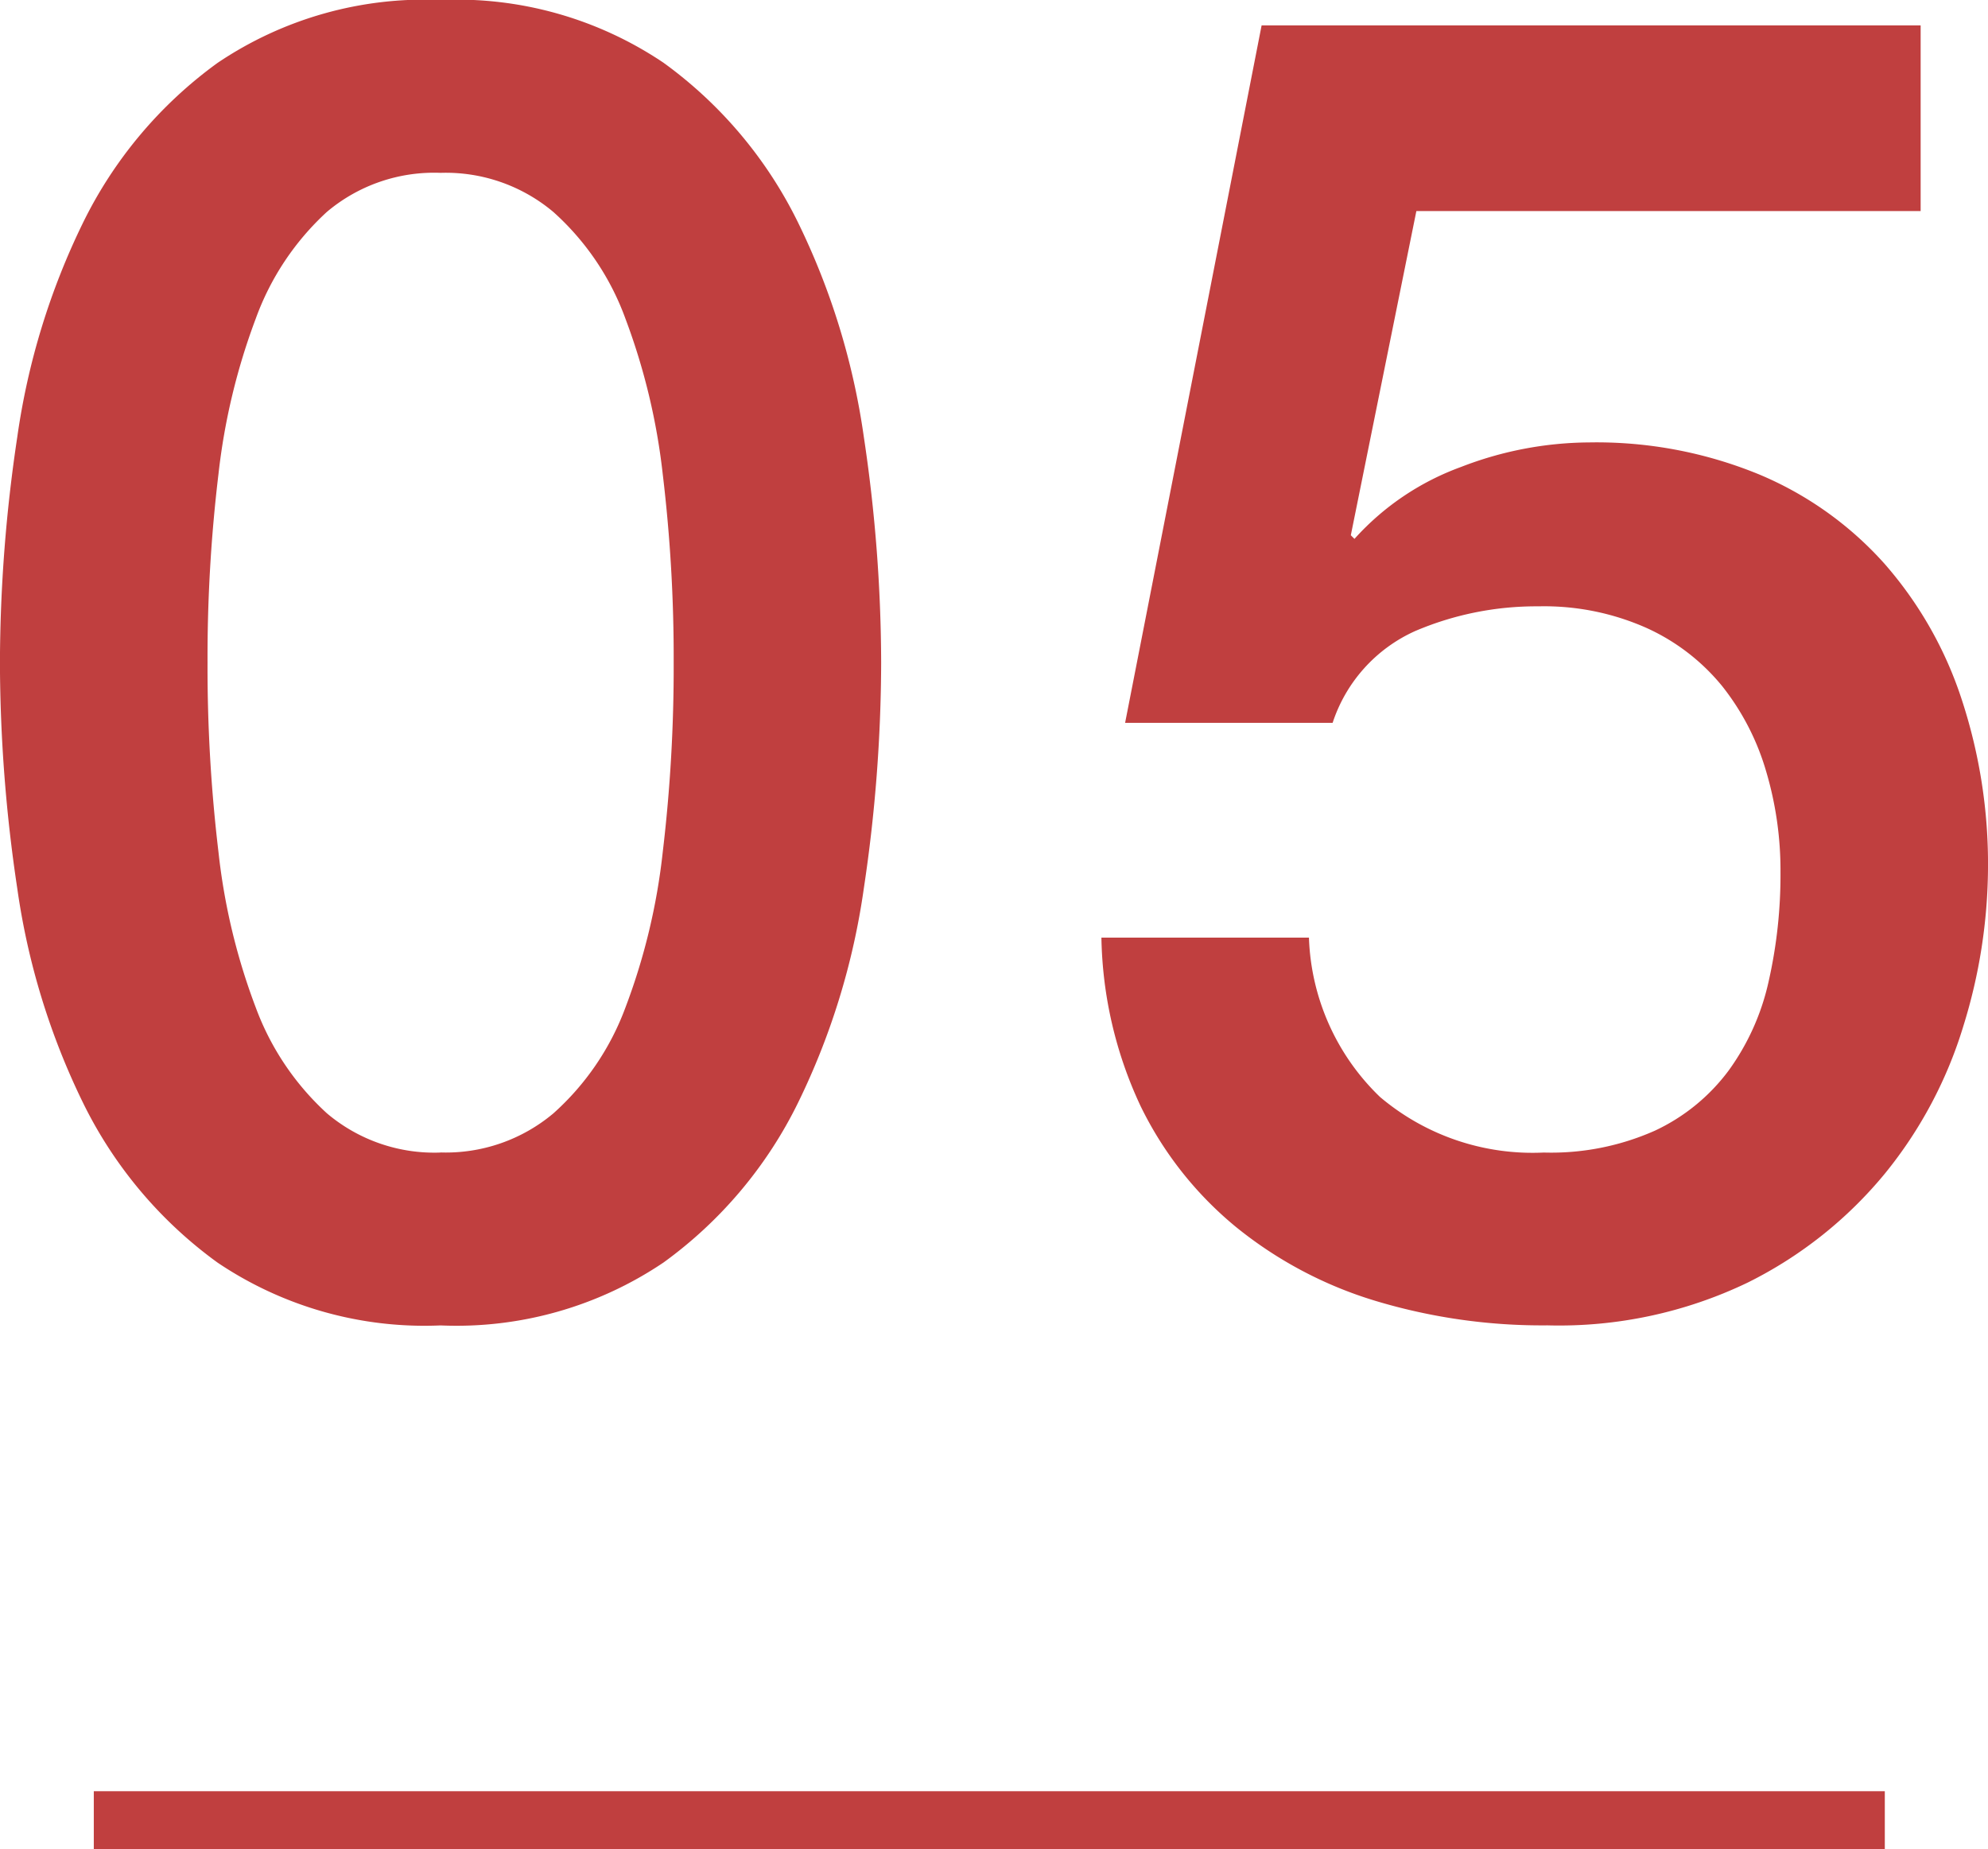 <svg height="63.98" viewBox="0 0 68.796 63.98" width="68.796" xmlns="http://www.w3.org/2000/svg"><path d="m-7425.242-5936.648v61.979" fill="none" stroke="#c03f3f" stroke-width="2" transform="matrix(0 1 -1 0 -5871.423 7488.222)"/><path d="m-19.089-44.982a12.813 12.813 0 0 1 7.718 2.174 14.937 14.937 0 0 1 4.661 5.544 24.752 24.752 0 0 1 2.268 7.4 53.2 53.2 0 0 1 .6 7.812 53.2 53.2 0 0 1 -.6 7.812 24.752 24.752 0 0 1 -2.268 7.4 14.937 14.937 0 0 1 -4.662 5.544 12.813 12.813 0 0 1 -7.717 2.178 12.813 12.813 0 0 1 -7.718-2.174 14.937 14.937 0 0 1 -4.662-5.544 24.752 24.752 0 0 1 -2.268-7.4 53.2 53.2 0 0 1 -.6-7.812 53.2 53.2 0 0 1 .6-7.812 24.752 24.752 0 0 1 2.268-7.4 14.937 14.937 0 0 1 4.662-5.544 12.813 12.813 0 0 1 7.718-2.178zm0 39.879a5.78 5.78 0 0 0 3.906-1.354 9.175 9.175 0 0 0 2.489-3.654 21.8 21.8 0 0 0 1.294-5.389 53.966 53.966 0 0 0 .378-6.552 53.187 53.187 0 0 0 -.378-6.518 22.27 22.27 0 0 0 -1.292-5.386 9.148 9.148 0 0 0 -2.489-3.686 5.78 5.78 0 0 0 -3.908-1.358 5.751 5.751 0 0 0 -3.937 1.354 9.313 9.313 0 0 0 -2.457 3.686 22.27 22.27 0 0 0 -1.292 5.386 53.187 53.187 0 0 0 -.378 6.521 53.966 53.966 0 0 0 .378 6.552 21.8 21.8 0 0 0 1.292 5.386 9.341 9.341 0 0 0 2.457 3.654 5.751 5.751 0 0 0 3.937 1.361zm28.413-39h22.806v6.426h-17.451l-2.268 11.217.126.126a9.175 9.175 0 0 1 3.685-2.488 12.427 12.427 0 0 1 4.442-.85 14.8 14.8 0 0 1 5.859 1.1 12.057 12.057 0 0 1 4.347 3.087 13.431 13.431 0 0 1 2.677 4.694 18.225 18.225 0 0 1 .914 5.859 18.729 18.729 0 0 1 -.851 5.45 14.954 14.954 0 0 1 -2.709 5.1 14.483 14.483 0 0 1 -4.756 3.782 15.068 15.068 0 0 1 -6.93 1.48 20 20 0 0 1 -5.953-.848 14.14 14.14 0 0 1 -4.82-2.552 12.472 12.472 0 0 1 -3.307-4.189 14.258 14.258 0 0 1 -1.355-5.828h7.182a8.019 8.019 0 0 0 2.457 5.512 8.171 8.171 0 0 0 5.67 1.925 8.83 8.83 0 0 0 3.843-.756 6.725 6.725 0 0 0 2.552-2.079 8.286 8.286 0 0 0 1.386-3.087 16.687 16.687 0 0 0 .41-3.78 12.033 12.033 0 0 0 -.5-3.5 8.625 8.625 0 0 0 -1.512-2.93 7.219 7.219 0 0 0 -2.614-2.016 8.718 8.718 0 0 0 -3.754-.752 10.68 10.68 0 0 0 -4.253.851 5.284 5.284 0 0 0 -2.866 3.181h-7.181z" fill="#c03f3f" transform="translate(34.335 44.981)"/></svg>